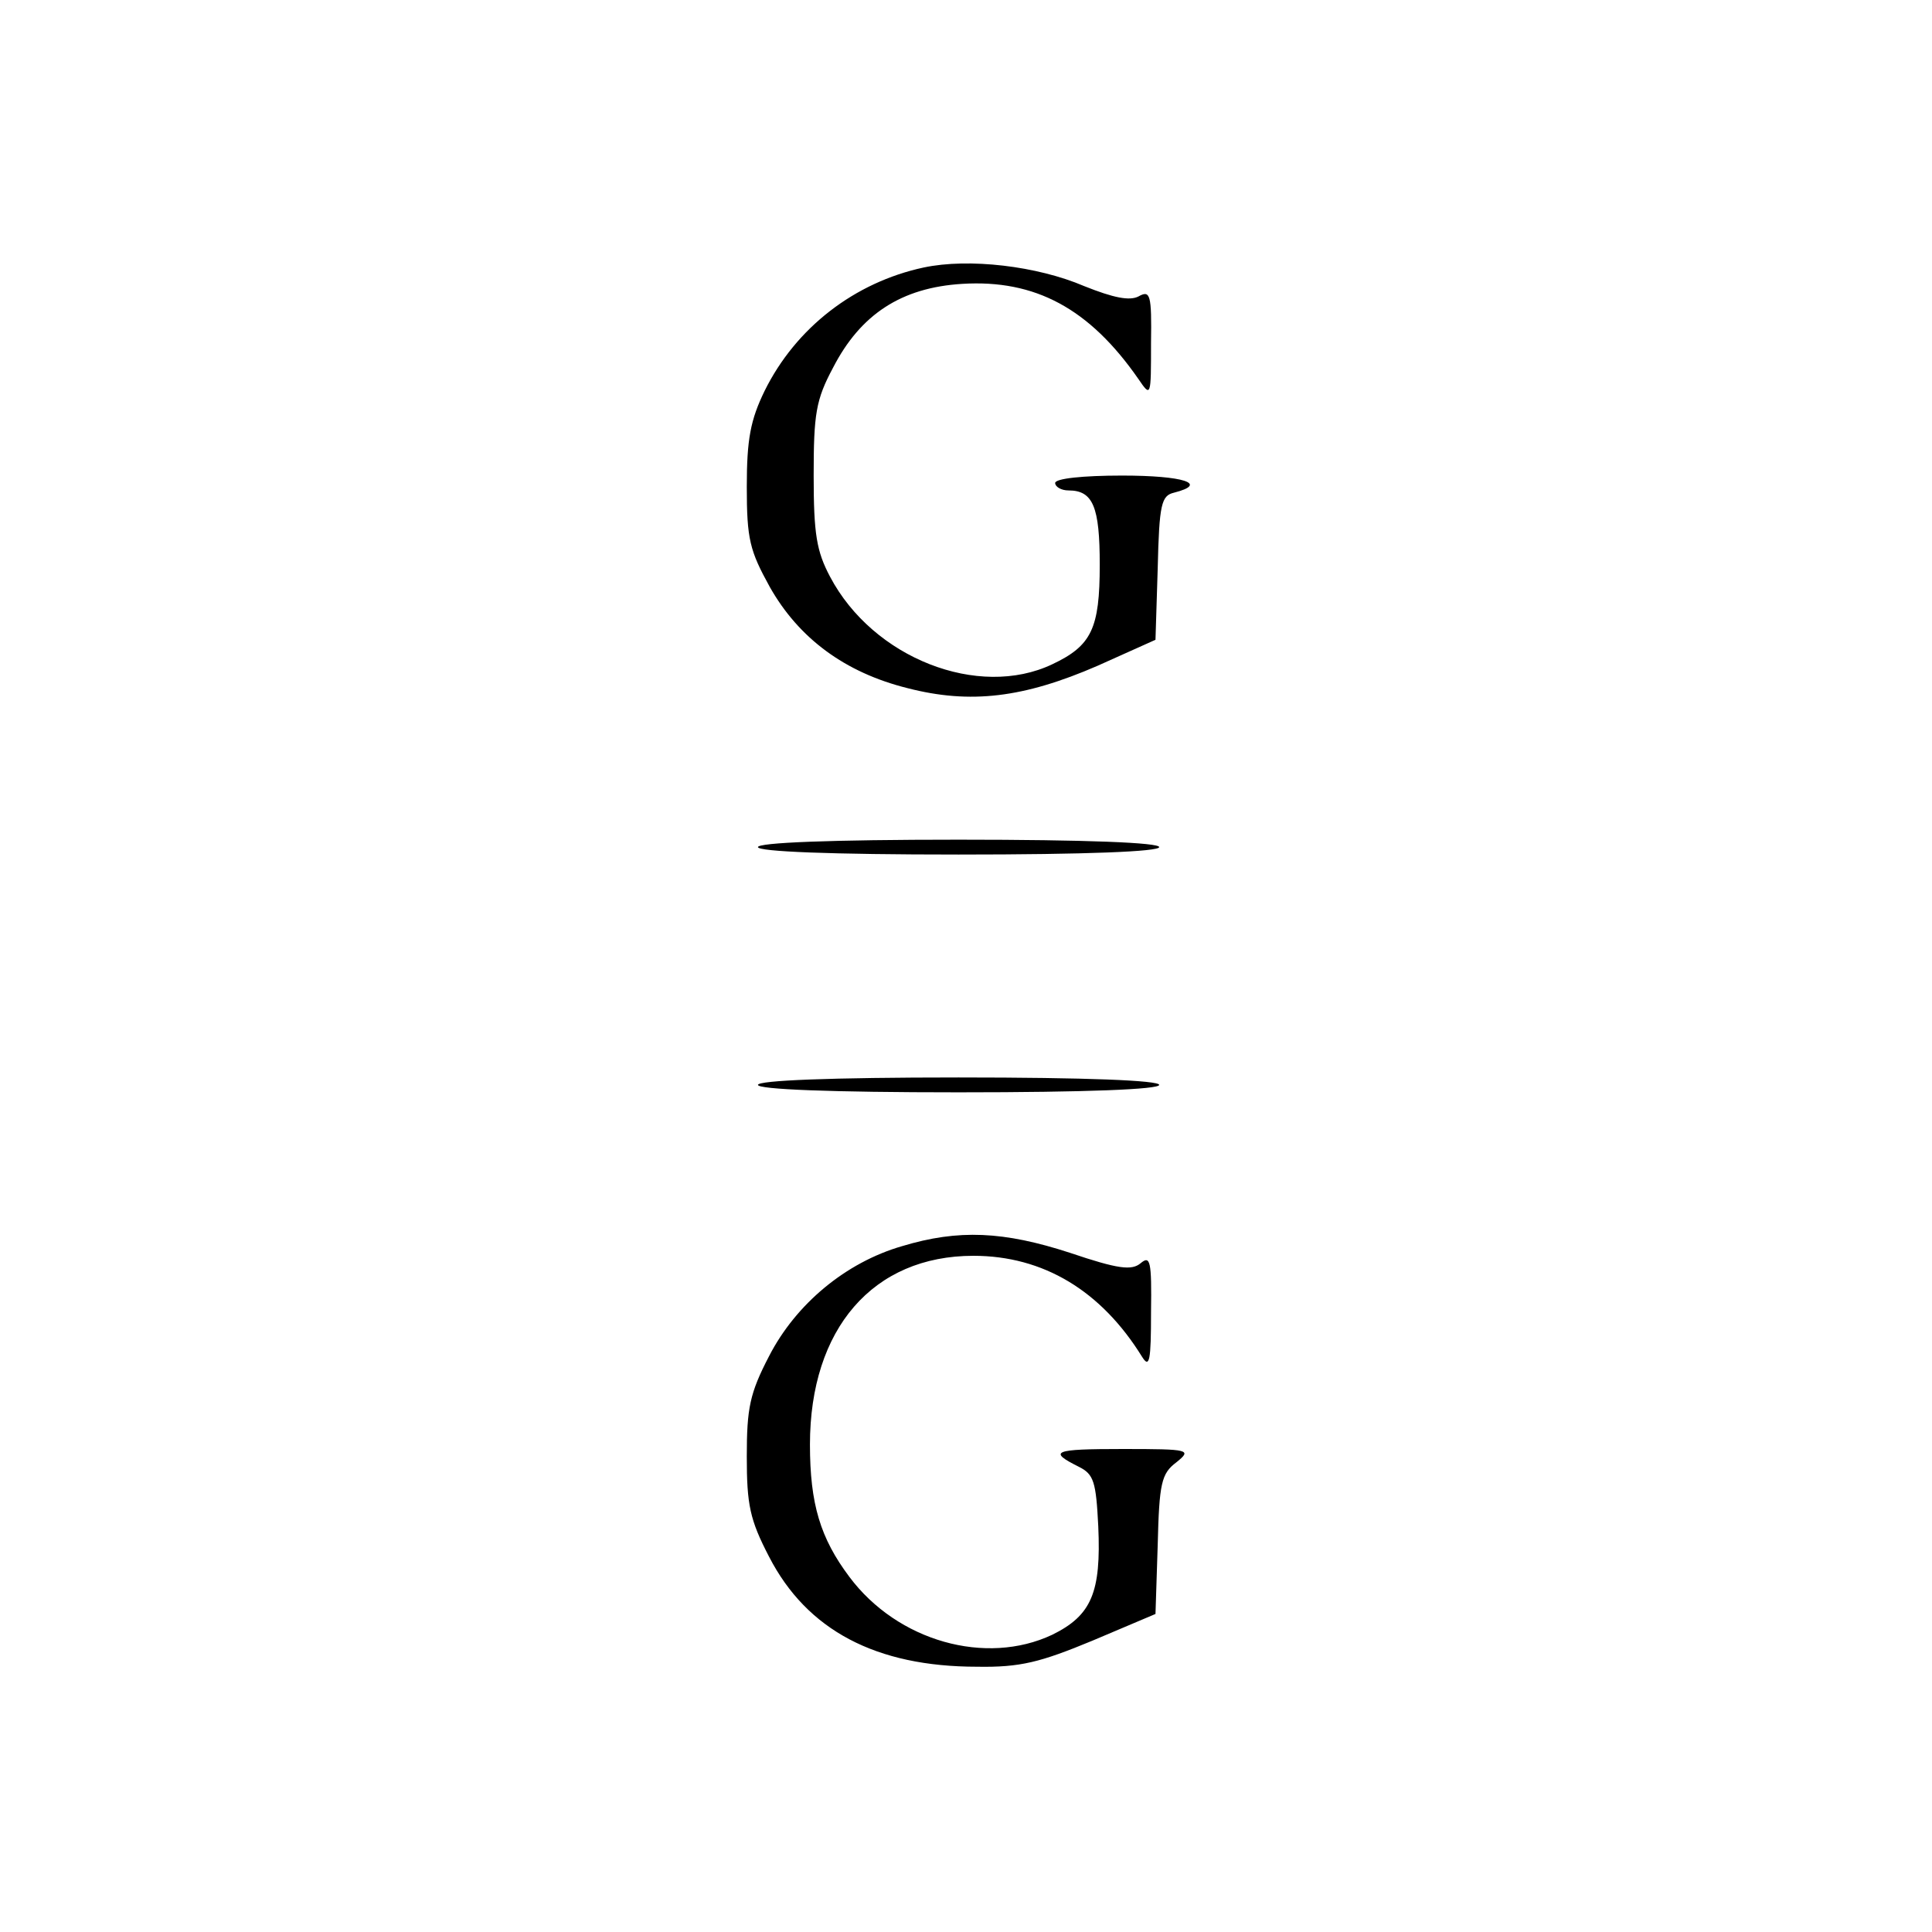 <?xml version="1.0" standalone="no"?>
<!DOCTYPE svg PUBLIC "-//W3C//DTD SVG 20010904//EN"
 "http://www.w3.org/TR/2001/REC-SVG-20010904/DTD/svg10.dtd">
<svg version="1.0" xmlns="http://www.w3.org/2000/svg"
 width="260pt" height="260pt" viewBox="0 0 260 260"
 preserveAspectRatio="xMidYMid meet">
<g transform="translate(0,260) scale(0.1,-0.1)"
fill="#000000" stroke="none">
<path d="M1243 2240 c-93 -20 -172 -81 -214 -166 -19 -39 -24 -65 -24 -129 0
-71 4 -86 31 -135 39 -69 101 -115 185 -136 85 -22 157 -13 256 30 l78 35 3
96 c2 87 5 98 22 102 47 12 13 23 -70 23 -53 0 -90 -4 -90 -10 0 -5 8 -10 18
-10 33 0 42 -22 42 -100 0 -86 -11 -109 -64 -134 -99 -47 -241 8 -299 118 -18
34 -22 57 -22 136 0 83 3 102 26 145 37 72 92 108 174 113 98 6 171 -33 237
-128 17 -25 17 -24 17 48 1 66 -1 72 -17 63 -12 -6 -33 -2 -73 14 -63 27 -155
38 -216 25z"/>
<path d="M1020 1460 c0 -6 97 -10 270 -10 173 0 270 4 270 10 0 6 -97 10 -270
10 -173 0 -270 -4 -270 -10z"/>
<path d="M1020 1140 c0 -6 97 -10 270 -10 173 0 270 4 270 10 0 6 -97 10 -270
10 -173 0 -270 -4 -270 -10z"/>
<path d="M1214 923 c-76 -22 -143 -78 -179 -148 -26 -50 -30 -70 -30 -135 0
-65 4 -85 30 -135 51 -99 144 -148 280 -148 58 -1 85 6 155 35 l85 36 3 93 c2
83 5 96 25 111 21 17 19 18 -72 18 -94 0 -101 -3 -59 -24 20 -10 23 -20 26
-80 4 -89 -9 -120 -62 -146 -89 -42 -208 -9 -273 78 -39 52 -53 98 -53 178 0
156 85 254 220 254 94 0 172 -47 227 -136 10 -16 12 -5 12 60 1 69 -1 77 -14
66 -12 -10 -30 -8 -95 14 -89 29 -150 32 -226 9z"/>
</g>
</svg>
